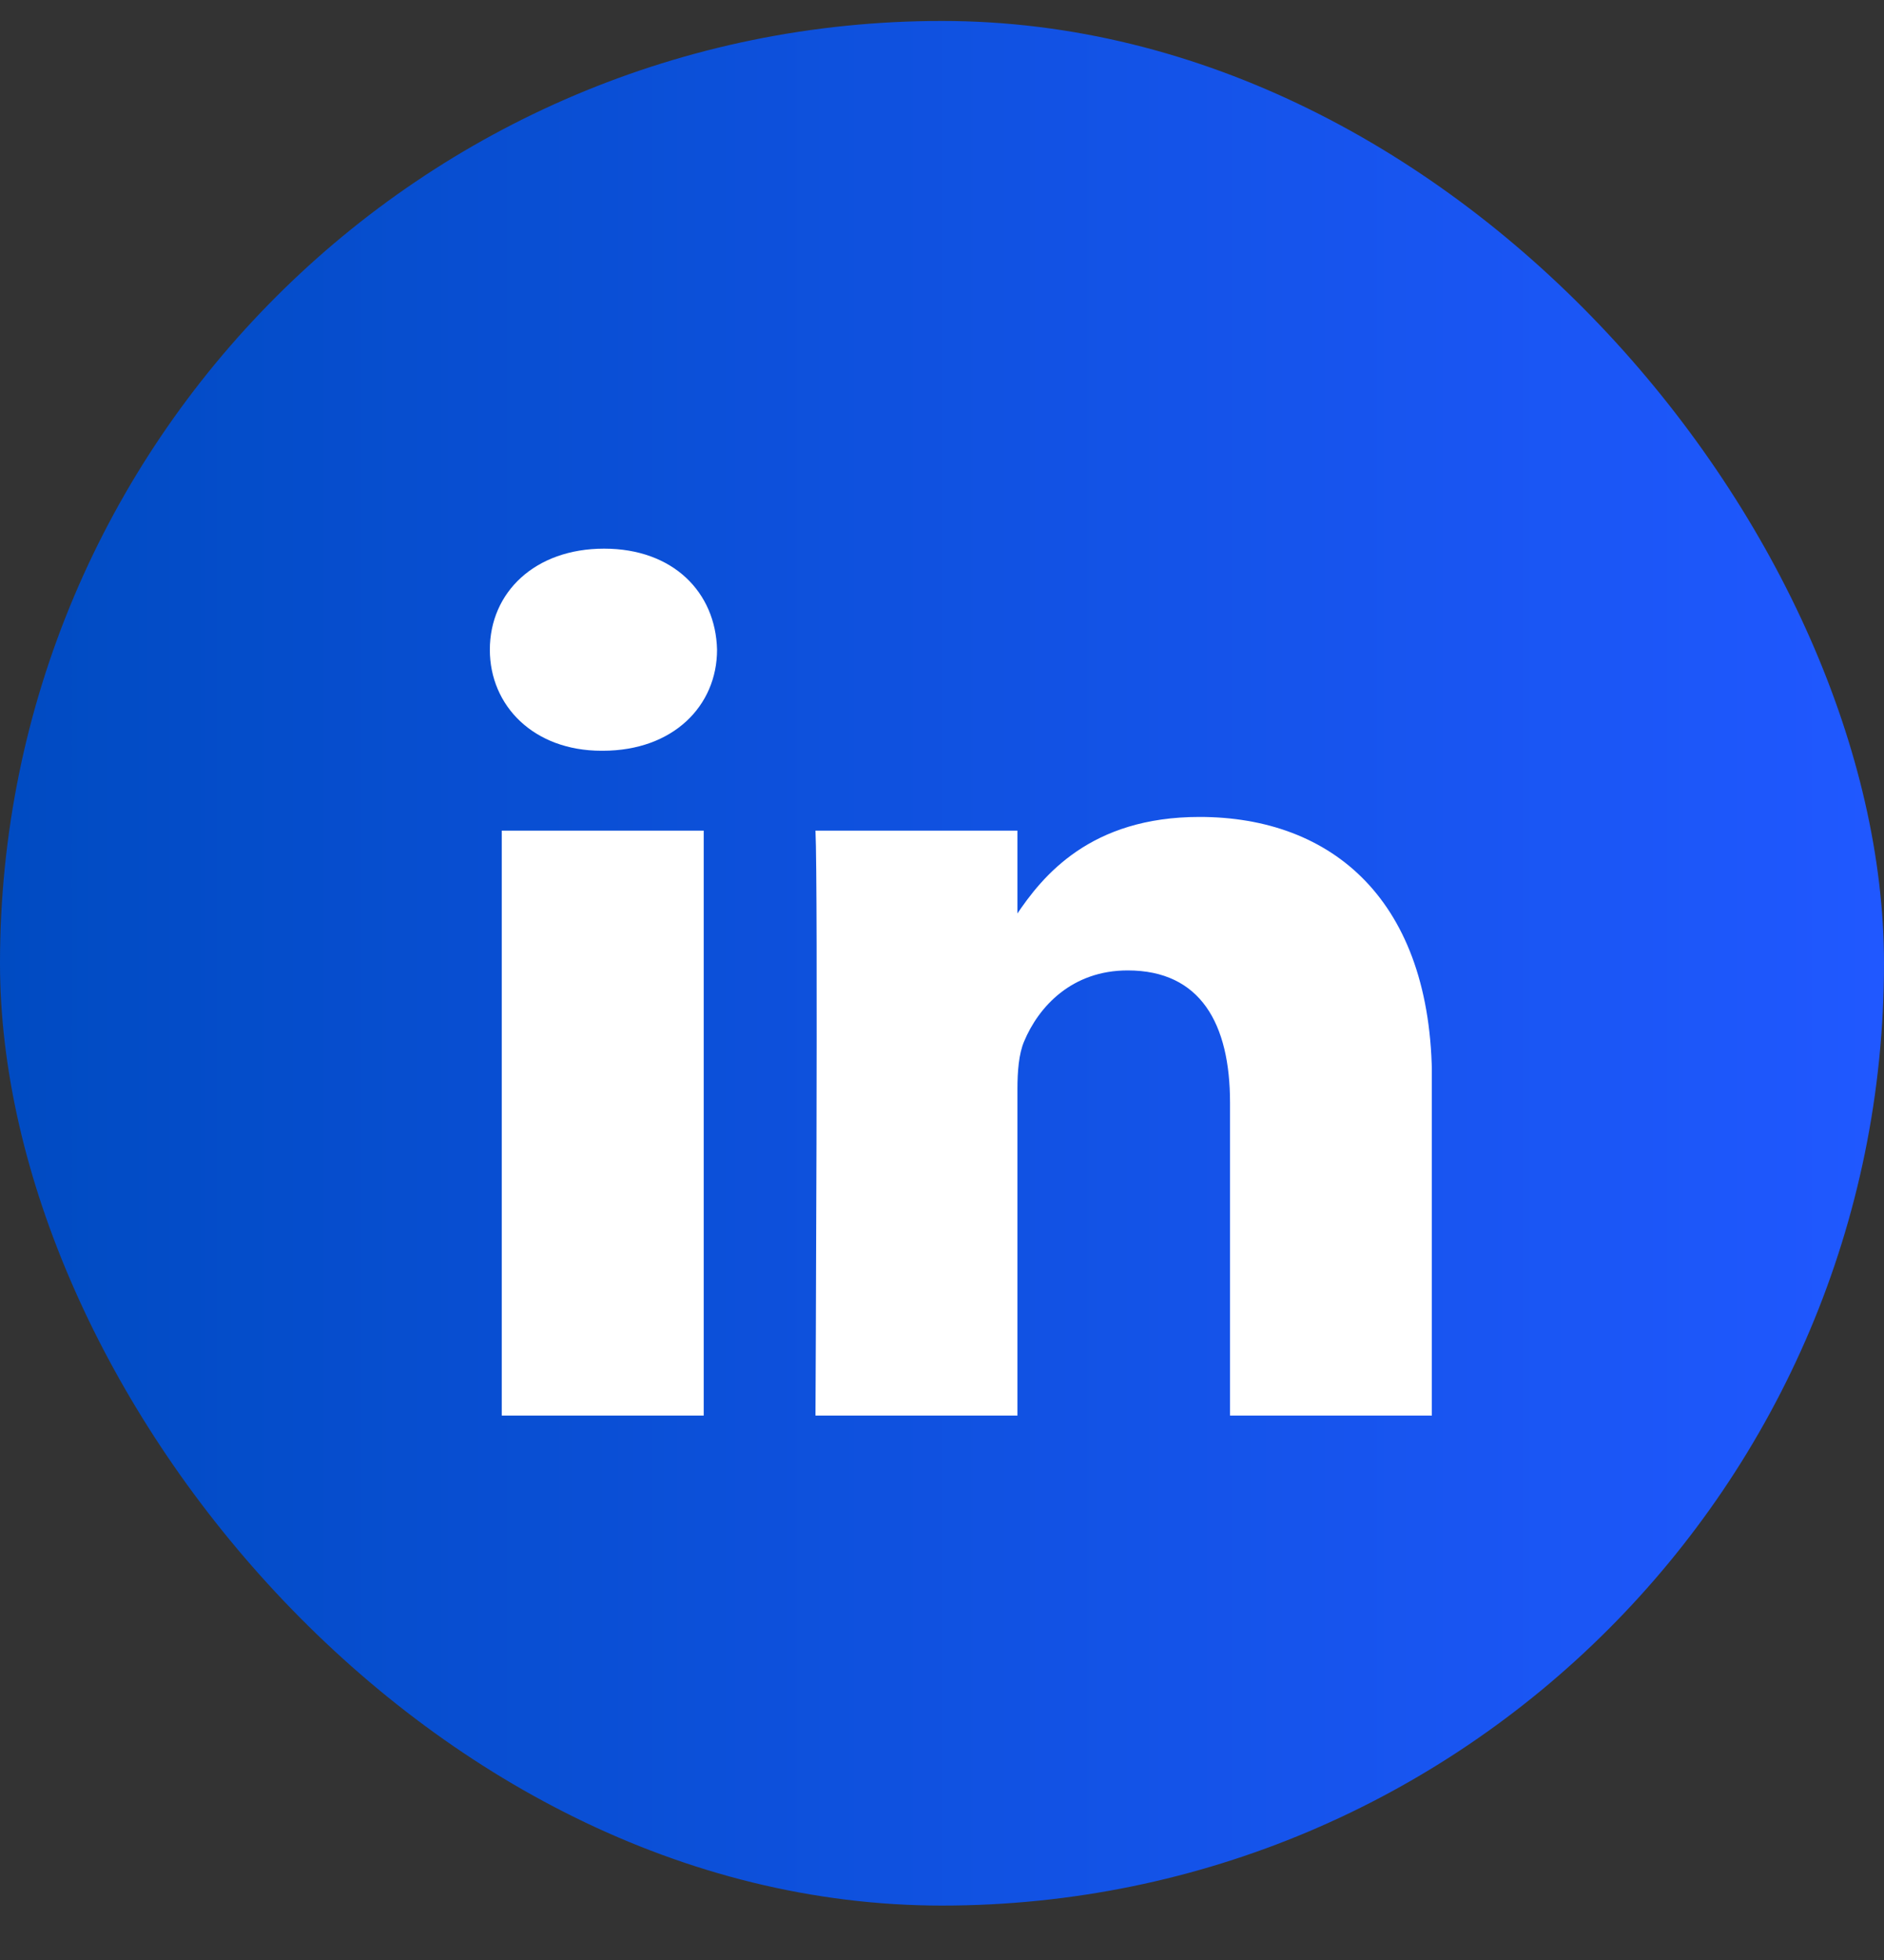 <svg width="25" height="26" viewBox="0 0 25 26" fill="none" xmlns="http://www.w3.org/2000/svg">
<rect x="0" y="0" width="25" height="26" fill="#333333" stroke="none"/>
<rect y="0.278" width="25" height="25" rx="12.5" fill="url(#paint0_linear_1643_10184)"/>
<g clip-path="url(#clip0_1643_10184)">
<path d="M9.338 18.778V11.019H6.658V18.778H9.338ZM7.998 9.959C8.933 9.959 9.515 9.363 9.515 8.619C9.497 7.857 8.933 7.278 8.016 7.278C7.099 7.278 6.5 7.857 6.5 8.619C6.5 9.363 7.082 9.959 7.981 9.959H7.998H7.998ZM10.821 18.778H13.501V14.445C13.501 14.213 13.519 13.982 13.589 13.816C13.783 13.352 14.224 12.873 14.964 12.873C15.934 12.873 16.322 13.584 16.322 14.627V18.778H19.002V14.329C19.002 11.946 17.68 10.837 15.917 10.837C14.471 10.837 13.836 11.614 13.483 12.144H13.501V11.019H10.821C10.857 11.747 10.821 18.778 10.821 18.778L10.821 18.778Z" fill="white"/>
</g>
<defs>
<linearGradient id="paint0_linear_1643_10184" x1="25" y1="12.778" x2="0" y2="12.778" gradientUnits="userSpaceOnUse">
<stop stop-color="#2058FF"/>
<stop offset="1" stop-color="#004BC2"/>
</linearGradient>
<clipPath id="clip0_1643_10184">
<rect width="12.5" height="11.5" fill="white" transform="translate(6.5 7.278)"/>
</clipPath>
</defs>
</svg>
